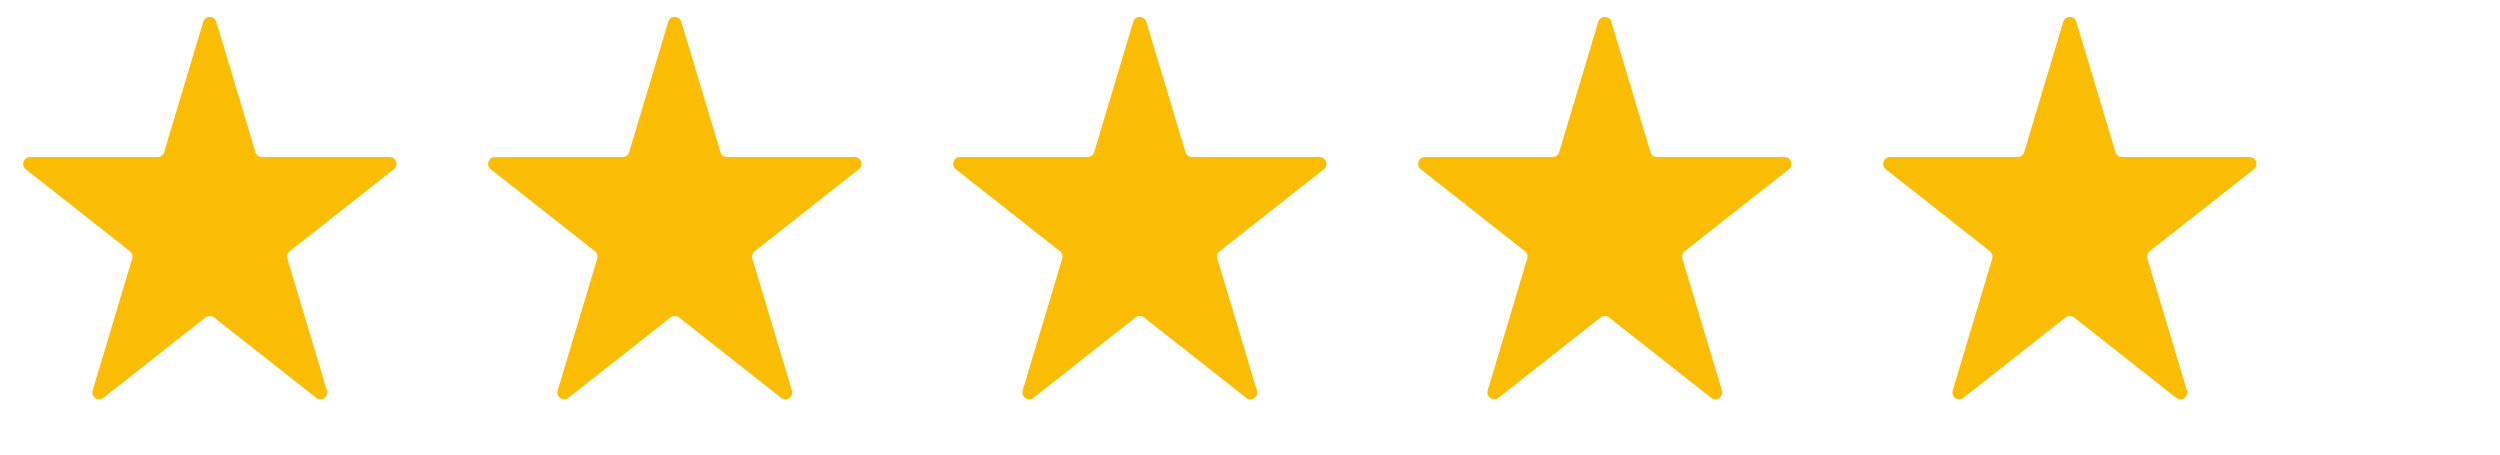 <svg width="110" height="20" viewBox="0 0 110 20" fill="none" xmlns="http://www.w3.org/2000/svg">
<g id="stars">
<path id="Star 1" d="M8.943 0.958C9.028 0.673 9.432 0.673 9.517 0.958L11.238 6.696C11.276 6.823 11.393 6.91 11.526 6.91H17.142C17.427 6.91 17.552 7.269 17.328 7.446L12.744 11.054C12.647 11.13 12.606 11.258 12.642 11.376L14.383 17.181C14.467 17.462 14.14 17.685 13.91 17.503L9.416 13.966C9.307 13.88 9.153 13.88 9.045 13.966L4.55 17.503C4.32 17.685 3.993 17.462 4.077 17.181L5.818 11.376C5.854 11.258 5.813 11.13 5.717 11.054L1.132 7.446C0.909 7.269 1.033 6.91 1.318 6.91H6.935C7.067 6.91 7.184 6.823 7.222 6.696L8.943 0.958Z" fill="#FBBC04"/>
<path id="Star 2" d="M29.403 0.958C29.488 0.673 29.892 0.673 29.978 0.958L31.699 6.696C31.737 6.823 31.853 6.91 31.986 6.91H37.603C37.887 6.91 38.012 7.269 37.788 7.446L33.204 11.054C33.107 11.13 33.067 11.258 33.102 11.376L34.843 17.181C34.927 17.462 34.601 17.685 34.37 17.503L29.876 13.966C29.767 13.88 29.614 13.88 29.505 13.966L25.011 17.503C24.78 17.685 24.453 17.462 24.538 17.181L26.279 11.376C26.314 11.258 26.274 11.13 26.177 11.054L21.593 7.446C21.369 7.269 21.493 6.91 21.778 6.91H27.395C27.527 6.91 27.644 6.823 27.682 6.696L29.403 0.958Z" fill="#FBBC04"/>
<path id="Star 3" d="M49.863 0.958C49.949 0.673 50.352 0.673 50.438 0.958L52.159 6.696C52.197 6.823 52.314 6.91 52.446 6.91H58.063C58.348 6.91 58.472 7.269 58.248 7.446L53.664 11.054C53.567 11.13 53.527 11.258 53.562 11.376L55.303 17.181C55.388 17.462 55.061 17.685 54.831 17.503L50.336 13.966C50.227 13.88 50.074 13.88 49.965 13.966L45.471 17.503C45.24 17.685 44.914 17.462 44.998 17.181L46.739 11.376C46.774 11.258 46.734 11.13 46.637 11.054L42.053 7.446C41.829 7.269 41.954 6.91 42.238 6.91H47.855C47.988 6.91 48.104 6.823 48.142 6.696L49.863 0.958Z" fill="#FBBC04"/>
<path id="Star 4" d="M70.324 0.958C70.409 0.673 70.813 0.673 70.898 0.958L72.619 6.696C72.657 6.823 72.774 6.91 72.906 6.91H78.523C78.808 6.91 78.933 7.269 78.709 7.446L74.124 11.054C74.028 11.13 73.987 11.258 74.023 11.376L75.764 17.181C75.848 17.462 75.521 17.685 75.291 17.503L70.796 13.966C70.688 13.88 70.534 13.88 70.425 13.966L65.931 17.503C65.701 17.685 65.374 17.462 65.458 17.181L67.199 11.376C67.235 11.258 67.194 11.13 67.097 11.054L62.513 7.446C62.289 7.269 62.414 6.91 62.699 6.91H68.315C68.448 6.91 68.565 6.823 68.603 6.696L70.324 0.958Z" fill="#FBBC04"/>
<path id="Star 5" d="M90.784 0.958C90.869 0.673 91.273 0.673 91.359 0.958L93.079 6.696C93.117 6.823 93.234 6.91 93.367 6.91H98.983C99.268 6.91 99.393 7.269 99.169 7.446L94.585 11.054C94.488 11.13 94.448 11.258 94.483 11.376L96.224 17.181C96.308 17.462 95.981 17.685 95.751 17.503L91.257 13.966C91.148 13.88 90.995 13.88 90.886 13.966L86.391 17.503C86.161 17.685 85.834 17.462 85.918 17.181L87.659 11.376C87.695 11.258 87.654 11.13 87.558 11.054L82.973 7.446C82.75 7.269 82.874 6.91 83.159 6.91H88.776C88.908 6.91 89.025 6.823 89.063 6.696L90.784 0.958Z" fill="#FBBC04"/>
</g>
</svg>

